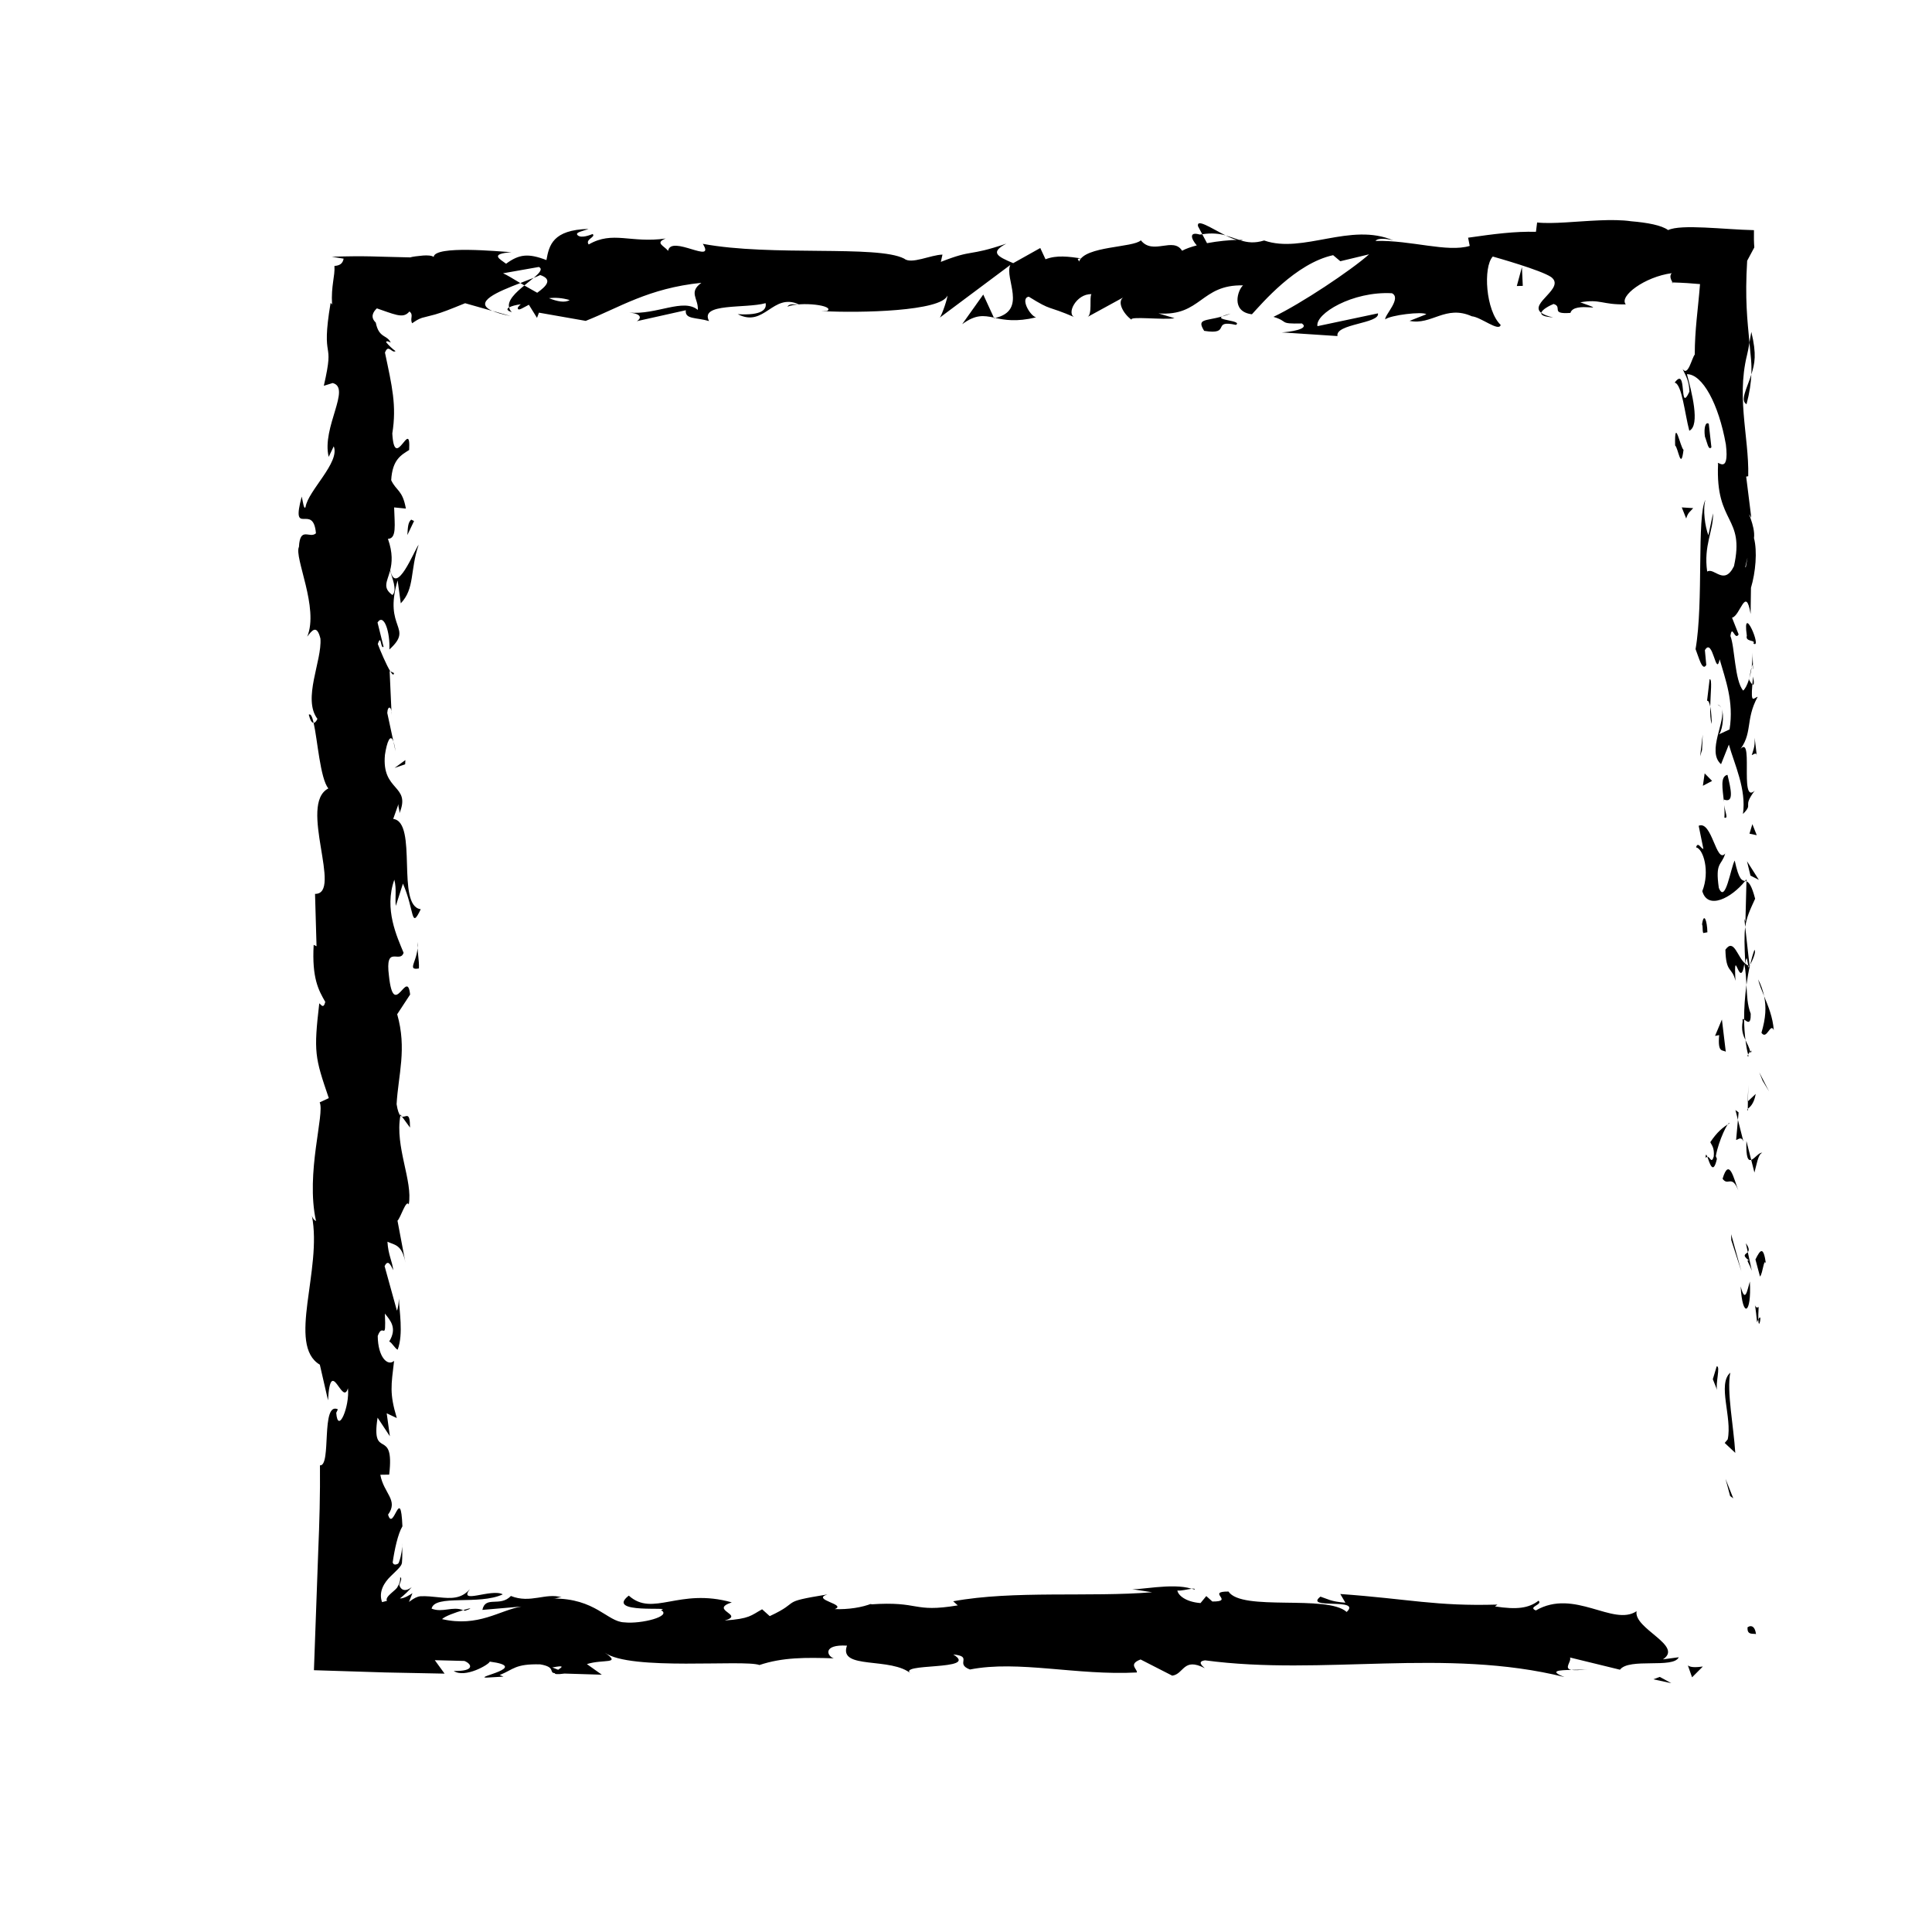 <?xml version="1.0" encoding="UTF-8"?>
<!-- Uploaded to: SVG Repo, www.svgrepo.com, Generator: SVG Repo Mixer Tools -->
<svg fill="#000000" width="800px" height="800px" version="1.1" viewBox="144 144 512 512" xmlns="http://www.w3.org/2000/svg">
 <g>
  <path d="m607.13 575.41c-0.18 2.117 1.863 1.355 2.231 1.676-0.449-3.539-2.758-1.586-2.231-1.676z"/>
  <path d="m602.5 540.46 0.836 0.617-2.047-5.152z"/>
  <path d="m602.54 507.77c-3.481 3.09 0.559 11.844-0.676 17.668l-0.797 0.961 2.801 2.629c-0.441-7.082-2.301-16.277-1.328-21.258z"/>
  <path d="m610.06 490.34c-1.352 1.078-1.164-3.769-0.422 4.066 0.152-0.395 0.238-0.508 0.344-0.734-0.023-0.707-0.02-1.68 0.078-3.332z"/>
  <path d="m609.98 493.67c0.102 3.441 1.133-2.254 0 0z"/>
  <path d="m609.21 477.77 1.211 4.535c0.797-0.945 0.984-4.984 1.562-3.488-0.664-4.648-1.461-3.691-2.773-1.047z"/>
  <path d="m606.67 473.47 0.516 2.348c0.328-0.406 0.449-1.031-0.516-2.348z"/>
  <path d="m608.26 480.8-1.078-4.984c-0.559 0.656-1.688 0.727 0.387 2.289-1.027-0.41-0.035 0.578 0.691 2.695z"/>
  <path d="m607.73 483.62c-0.754 2.543-1.234 5.828-2.438 1.281 0.477 8.672 2.926 7.394 2.438-1.281z"/>
  <path d="m598.94 506.1-1.023 3.402 1.168 2.941c-0.574-1.469 0.949-6.559-0.145-6.344z"/>
  <path d="m611.01 449.52c-0.742-0.281-1.977 1.527-2.922 1.863l0.852 3.352c0.508-1.727 0.973-4.984 2.07-5.215z"/>
  <path d="m608.09 451.38-1.27-5.012c-0.148 4.477 0.453 5.293 1.27 5.012z"/>
  <path d="m602.81 472.66 2.668 8.234-2.711-9.82z"/>
  <path d="m611.1 430.38 1.711 2.84-2.59-5.059z"/>
  <path d="m610.8 417.69c1.422 2.102 2.402-2.883 3.273-0.66-0.25-3.445-1.473-6.394-2.57-9.043 0.613 2.816 0.457 5.82-0.703 9.703z"/>
  <path d="m609.91 403.53c0.336 1.406 0.945 2.867 1.598 4.453-0.328-1.5-0.801-2.973-1.598-4.453z"/>
  <path d="m607.18 437.84c0.449-0.387 1.617-1.133 2.109-3.945l-2.082 1.969c-0.004 0.605-0.016 1.285-0.027 1.977z"/>
  <path d="m607.15 435.93 0.066-0.07c0.059-2.141 0.102-3.621 0.117-4.258-0.027 0.551-0.082 1.852-0.184 4.328z"/>
  <path d="m607.18 438.33c0.004-0.18 0.004-0.316 0.012-0.5-0.215 0.195-0.273 0.309-0.012 0.5z"/>
  <path d="m604.69 459.52c-1.164-2.941-2.414-9.082-4.188-3.144 1.422 2.113 2.434-1.289 4.188 3.144z"/>
  <path d="m604.57 440.78-0.48 5.324c0.551-0.105 1.355-1.062 1.93 0.395z"/>
  <path d="m603.91 438.17 0.66 2.609 0.176-1.973z"/>
  <path d="m607.96 412.65c-0.906-2.297-0.984-4.816-1.129-7.656-0.406 3.043-0.637 6.191-0.625 9.184 0.656 0.418 1.828 1.734 1.754-1.527z"/>
  <path d="m607.38 423.96c-0.039-0.16-0.086-0.359-0.121-0.508-0.172 0.305-0.227 0.559 0.121 0.508z"/>
  <path d="m606.85 377.02-0.379 0.449 0.359 0.105z"/>
  <path d="m605.82 414.68c-0.402 2.289 0.105 3.656 0.746 4.961-0.207-1.715-0.344-3.527-0.359-5.473-0.297-0.188-0.488-0.223-0.387 0.512z"/>
  <path d="m608.94 395.73c-0.438 1.195-0.805 2.543-1.145 3.965 0.66-1.168 1.684-3.543 1.145-3.965z"/>
  <path d="m607.84 422.68 0.09 0.344c0.449-0.75 0.234-0.656-0.09-0.344z"/>
  <path d="m607.84 422.68c-0.301-1.18-0.816-2.106-1.273-3.031 0.168 1.391 0.387 2.684 0.699 3.805 0.145-0.285 0.371-0.57 0.574-0.773z"/>
  <path d="m593.48 368.55c1.934 0.402 3.719 6.422 1.648 11.613 1.445 5.113 7.801 1.77 11.348-2.691-0.84-0.156-1.617-0.156-2.762-5.422-1.055 1.844-2.465 11.672-4.211 7.234-0.992-6.969 0.684-5.707 1.703-9.098-2.402 2.883-3.5-8.867-7.039-7.344l1.246 6.109c-0.555 0.117-1.43-2.102-1.934-0.402z"/>
  <path d="m606.27 387.49 0.238 2.168c0.336-2.469 1.109-4.231 2.621-7.488-0.945-3.602-1.664-4.348-2.301-4.594l-0.273 10.656z"/>
  <path d="m606.52 399.38c-2.102-1.688-2.996-6.887-5.269-3.703 0.145 6.352 1.754 4.449 2.664 8.246-0.523-10.254 1.168 2.941 2.359-4.465 0.359 2.016 0.469 3.828 0.555 5.535 0.25-1.844 0.57-3.629 0.957-5.301-0.051 0.09-0.086 0.156-0.133 0.238l0.004 0.051-0.031-0.012c-0.262 0.441-0.422 0.59-0.273 0.09-0.02-0.035-0.035-0.156-0.047-0.211-0.289-0.07-0.543-0.258-0.789-0.465 0.434-2.969 0.539-0.469 0.789 0.465 0.105 0.035 0.207 0.117 0.316 0.125l0.023-0.039-1.148-10.27c-0.277 2.172-0.219 4.891 0.023 9.715z"/>
  <path d="m595.98 450.9c0.188-0.316 0.336-0.301 0.488-0.328-0.262-0.664-0.438-0.914-0.488 0.328z"/>
  <path d="m597.25 446.68c0.293 0.746 1.129 1.371 0.918 3.793-0.629 2.106-1.008-0.012-1.699 0.102 0.555 1.461 1.508 5.117 2.527 0.535l-0.285-0.727c0.719-4.133 3.34-9.445 3.633-8.723-1.891 1.207-3.234 2.273-5.094 5.019z"/>
  <path d="m601.35 422.73-1.027-8.551-1.82 4.352 1.094-0.223c-0.434 4.871 0.91 3.816 1.754 4.422z"/>
  <path d="m607.89 376.04 2.223 1.133-3.141-4.938z"/>
  <path d="m607.63 364.93 1.926 0.406-1.16-2.93z"/>
  <path d="m248.27 340.55 0.543 2.516c-0.164-1.195-0.352-1.957-0.543-2.516z"/>
  <path d="m248.4 322.36-0.953-0.449c0.523 0.844 0.914 1.191 0.953 0.449z"/>
  <path d="m468.79 206.38c-3.656-1.805-7.75-4.594-7.305-2.422l1.125 2.117c2.559-0.387 4.516-0.156 6.18 0.305z"/>
  <path d="m281.89 219c0.348 0.207 0.711 0.422 1.066 0.641 0.887-0.727 1.719-1.402 2.473-2.019-1.07 0.418-2.273 0.887-3.539 1.379z"/>
  <path d="m279.31 227.75-4.828-1.367c1.09 0.477 2.641 0.934 4.828 1.367z"/>
  <path d="m250.51 439.89 2.152 2.934c-0.008-4.586-1.094-2.57-2.152-2.934z"/>
  <path d="m606.85 251.13c0.828-3.16 1.176-5.672 1.273-7.879-1.207 3.801-3.031 6.871-1.273 7.879z"/>
  <path d="m225.83 333.39c0.383 1.535 0.816 2.195 1.285 2.152-0.363-1.586-0.773-2.481-1.285-2.152z"/>
  <path d="m608.12 231.95c-0.172 0.977-0.328 1.879-0.5 2.852 0.141 1.484 0.289 2.973 0.434 4.535 0.102 1.223 0.137 2.508 0.07 3.918 0.902-2.957 1.461-5.231-0.004-11.305z"/>
  <path d="m459.79 565.02c0.262 0.09 0.578 0.141 0.816 0.25 0.078-0.285-0.285-0.297-0.816-0.25z"/>
  <path d="m564.75 586.36c-1.031 0.137-2.719 0.137-4.309 0.168 0.777 0.137 2.074 0.129 4.309-0.168z"/>
  <path d="m608.55 320.23c0.137 2.352 0.23 0.371 0 0z"/>
  <path d="m600.19 331.68c-0.238-0.5-0.539-0.883-1.027-0.941 0.504 0.195 0.824 0.523 1.027 0.941z"/>
  <path d="m587.22 218.83c-0.066-0.004-0.121-0.004-0.195-0.012 0.449 0.414 0.375 0.336 0.195 0.012z"/>
  <path d="m607.59 323.77c0.262-0.887 0.473-1.906 0.629-3.012-0.168 0.488-0.367 1.406-0.629 3.012z"/>
  <path d="m608.59 323.29c-0.082 0.816-0.145 1.449-0.207 2.062 0.355 0.297 0.574 0.027 0.207-2.062z"/>
  <path d="m608.43 316.94c0.035 1.344-0.066 2.606-0.215 3.812 0.145-0.465 0.262-0.656 0.332-0.535-0.027-0.688-0.062-1.66-0.117-3.277z"/>
  <path d="m266.75 570.68c0.156 0.066 0.336 0.105 0.504 0.195 2.379-0.875 1.336-0.738-0.504-0.195z"/>
  <path d="m407.45 228.33c0.105-0.039 0.172-0.059 0.266-0.098-0.109-0.023-0.246-0.055-0.348-0.082z"/>
  <path d="m398.99 229.91c3.602-2.629 5.652-2.309 8.383-1.754l-2.801-6.098z"/>
  <path d="m248.88 384.11 1.906-5.945c3.129 7.176 2.051 12.363 4.715 6.785-6.621-0.84-0.676-23.105-7.297-23.93l1.391-3.918c-0.066 1.125 0.324 1.305 0.262 2.414 3.168-7.621-4.785-5.664-3.844-15.48 0.508-3.422 1.465-5.809 2.254-3.477l-1.637-7.621c0.125-2.215 1.281-1.676 1.152 0.535l-0.527-11.629 0.191 0.086c-1.031-1.656-2.641-5.422-3.324-7.254 0.953-2.953 0.699 1.48 1.527 0.727l-1.602-6.438c1.719-2.625 3.379 2.715 3.133 7.164 6.609-6.016-1.664-5.34 2.195-18.324l0.836 6.082c3.754-3.918 2.394-8.664 4.734-15.539-1.223 1.633-5.898 13.766-7.547 6.777 0.5-1.969 0.734-4.566-0.594-8.332 2.359-0.035 1.773-3.719 1.641-8.324l3.117 0.312c-0.902-4.984-2.488-4.586-3.894-7.516 0.309-5.551 2.719-6.699 4.758-8.012 0.492-8.887-3.875 6.137-4.465-4.383 1.195-7.391-0.082-12.586-1.945-21.426 0.539-1.395 1.02-1.062 1.473-0.789 0.453 0.324 0.887 0.711 1.328 0.387-0.832-0.578-1.656-1.359-2.488-2.348 0.059-0.535 0.82-0.09 1.211 0.105-0.969-2.156-3.117-1.082-3.961-5.316-1.508-1.426-0.727-2.82 0.293-3.762 1.934 0.656 3.848 1.406 5.273 1.723 1.457 0.316 2.449 0.195 3.352-0.898 1.223 0.887 0.047 1.91 0.73 3.117 0.945-0.641 1.559-1.078 2.586-1.426 1.441-0.367 2.484-0.641 3.481-0.898 1.98-0.574 3.727-1.258 7.965-2.984l7.215 2.047c-5.305-2.336 1.473-5.109 7.406-7.387-1.879-1.129-3.488-2.121-4.566-2.594l9.473-1.672c1.145 0.516 0.191 1.582-1.359 2.887 0.645-0.258 1.258-0.516 1.734-0.75 3.387 1.152 1.633 2.953-0.797 4.695-1.137-0.641-2.289-1.289-3.41-1.926-2.336 1.895-4.527 3.988-4.039 5.82 0.613-0.363 1.797-0.672 3.102-0.84-0.609 0.516-1.004 0.973-0.719 1.285 0.324 0.328 1.309-0.363 2.856-1.16l2.152 3.477 0.523-1.379 12.391 2.176c8.867-3.496 16.574-8.652 30.648-10.086-3.492 2.551-0.75 4.16-0.941 7.184-3.84-3.199-10.898 1.355-18.188 0.711 3.805 0.336 2.969 1.777 2 2.277l13.004-2.906c-0.293 2.473 2.762 1.855 6.16 2.871-2.57-4.883 9.691-3.254 14.988-4.746 0.328 1.637-0.941 3.316-7.394 2.918 7.125 3.68 9.203-5.734 16.199-2.609-1.578 0.039-2.43-0.211-3.047 0.625 3.684-1.461 12.688-0.301 10.566 1.125l-1.57 0.035c10.465 0.578 31.859 0.035 33.422-4.109 0.105 0.539-1.371 4.996-2.004 5.836l18.676-13.949c-1.648 3.562 4.672 12.035-4.012 14.055 2.492 0.504 5.578 1.098 10.828-0.16-1.699-0.508-4.238-5.148-1.914-5.477 6.379 3.965 4.43 2.121 12.289 5.5-2.551-0.762 0.281-6.348 4.309-6.168-0.629 0.836 0.336 5.512-1.137 6.09l10.02-5.481c-2.504 0.988-0.441 4.644 1.797 6.195-1.043-1.078 8.664 0.098 11.336-0.441l-4.246-1.273c11.316 0.832 11.18-7.707 22.406-7.422-1.359 1.129-3.356 6.969 2.352 7.656 2.613-2.805 11.586-13.504 21.52-15.664l1.906 1.605 7.621-1.828c-4.746 4.227-18.062 13.113-25.336 16.57 4.231 1.27 1.18 1.895 7.523 1.75 2.242 1.508-3.457 2.281-5.324 2.367l14.766 0.973c-0.656-3.281 11.289-3.285 10.727-6.016l-16.035 3.394c-0.648-3.269 9.273-9.301 19.734-8.727 2.66 1.305-1.988 5.836-1.773 6.926 1.355-1.129 9.93-2.156 10.891-1.355l-4.438 1.754c5.824 1.23 9.508-4.344 16.504-1.215 2.414 0.211 7.215 4.219 7.633 2.281-3.941-3.738-4.711-15.305-2.086-18.117 0.848 0.25 12.688 3.57 15.441 5.422 3.981 2.934-5.969 6.988-2.586 9.508 0.145-0.898 2.344-2 3.258-2.359 2.539 0.766-1.047 2.777 4.465 2.367 0.922-3.316 11.211 0.281 2.606-2.805 5.391-0.945 5.727 0.684 12.062 0.539-1.875-2.144 5.004-7.305 12.16-8.258-0.75 0.848-0.031 1.945 0.227 2.449 2.832 0.082 5.215 0.242 7.285 0.441-0.555 7.019-1.375 11.895-1.395 18.676-0.805 0.953-1.777 5.926-3.211 3.805 0.59 1.48 1.719 2.848 1.797 6.027-2.871 6.152-0.449-7.09-3.906-2.398 1.93 0.402 2.672 8.223 3.875 12.75 2.984-1.391 0.574-10.461-0.629-14.992 4.109-0.02 8.418 7.875 10.324 18.645 1.023 8.559-2.656 3.715-2.074 5.199-0.715 16.082 7.184 13.699 4.211 27.055-2.621 5.301-5.211 0.238-7.098 1.414-0.992-6.973 1.664-10.707 1.559-15.438l-1.238 5.82c-0.871-2.215-1.531-6.871-0.777-9.41-2.352 4.438-0.449 27.172-2.621 39.578 0.875 2.203 1.789 6.012 2.84 4.207l-0.367-3.926c2.109-3.606 2.922 7.387 3.91 2.418 1.484 5.266 3.824 11.168 2.625 18.586l-2.988 1.391c0.871-0.156 1.777-4.848 0.867-6.926 1.324 3.09-4.047 11.367-0.133 14.75l2.07-5.199c1.5 5.285 4.676 11.824 3.734 18.395 2.953-2.988-0.336-1.516 3.113-6.184-4.297 4.047 0.18-16.809-4.332-10.309 4.004-4.793 1.699-8.293 5.117-14.555-0.988 0.191-1.891 2.215-1.402-3.293-0.289-0.246-0.656-0.836-0.867-1.211 0.035-0.168 0.047-0.227 0.074-0.371l-0.117 0.301c-0.152-0.238-0.18-0.262-0.039 0.109-0.434 1.316-0.953 2.379-1.5 2.812-2.262-2.734-2.191-11.508-3.367-14.473 0.469-3.273 1.133 1.371 2.18-0.418l-1.754-4.43c2.188-0.438 3.637-8.695 4.922-0.988l0.098-6.938c1.23-4.086 1.719-9.703 0.797-13.168 0.469-3.273-2.422-8.266-0.711-5.414l-1.355-10.883 0.543-0.102c0.137-5.371-0.77-10.898-1.215-16.617-0.223-2.863-0.332-5.769-0.137-8.727 0.098-1.48 0.273-2.973 0.543-4.481 0.273-1.633 0.645-2.559 1.137-5.562-0.555-6.027-1.23-11.508-0.609-21.715l1.895-3.535c-0.109-1.25-0.133-2.793-0.098-4.57-7.941-0.172-19.289-1.664-22.746-0.02-1.699-1.273-5.512-1.98-9.785-2.336-2.473-0.359-5.391-0.367-8.402-0.242-6.027 0.246-12.449 1.02-16.531 0.562l-0.309 2.473c-5.617-0.141-11.008 0.562-17.98 1.559l0.43 2.18c-6.016 1.793-15.461-1.551-24.973-1.328 0.645-0.836 3.059-0.621 4.766-0.109-11.359-4.938-23.977 3.594-34.277-0.004-2.57 0.797-4.43 0.523-6.227-0.02 0.238-0.012 0.453-0.051 0.637-0.117-0.262-0.004-0.656-0.016-1.055-0.023-1.133-0.379-2.301-0.812-3.566-1.164 1.078 0.527 2.106 0.969 3.004 1.168-1.98 0.047-4.984 0.316-7.93 0.867l-1.254-2.348c-0.242 0.023-0.43 0.039-0.68 0.066-2.891-0.867-2.324 1.113-0.781 2.875-1.48 0.383-2.84 0.852-3.894 1.414-2.348-3.789-7.723 1.273-10.926-2.762-1.984 1.969-14.801 1.48-16.375 5.633-0.102-0.543-0.969-0.801 0.621-0.836-3.285-0.473-6.566-0.941-9.508 0.227l-1.391-2.984-7.168 4.012c-4.352-1.82-6.16-2.875-1.832-5.168-10.438 3.535-8.469 1.328-17.352 4.832l0.434-1.93c-3.176 0.074-8.246 2.66-10.16 1.062-7.098-3.672-35.129-0.508-53.352-3.918 3.535 5.684-8.469-2.543-9.195 1.859-1.062-1.34-3.602-2.102-0.648-3.269-9.301 1.316-13.977-2.137-20.395 1.578-1.062-1.352 1.988-1.965 1.043-2.769-0.746 0.293-2.953 1.168-3.926 0.367-0.945-0.797 1.359-1.129 2.836-1.715-9.5 0.227-10.461 4.367-11.156 8.254-4.816-1.84-7.215-1.582-10.695 0.969-1.676-1.27-4.473-2.602 1.43-3.059-3.32-0.188-20.289-1.863-20.625 1.254-0.52-0.398-1.684-0.453-2.82-0.367-1.129 0.086-2.938 0.316-3.406 0.492-9.965-0.188-11.16-0.469-20.777-0.172l3.148 0.508c-0.246 1.336-1.047 1.828-2.434 1.93 0.18 2.766-0.926 5.195-0.637 10.207l-0.383-0.418c-1.355 8.051-1.031 10.465-0.754 12.246 0.277 1.832 0.504 2.961-1.043 9.723l2.336-0.727c5.027 1.246-2.969 11.824-1.043 19.566l1.336-2.797c1.723 4.231-6.836 11.824-7.465 16.07-0.438 0.926-0.699-1.461-1.023-2.754-2.973 11.117 3.059 1.441 3.773 9.73-1.652 1.527-4.203-1.969-4.508 3.606-1.336 2.781 5.367 16.176 2.195 23.789 1.273-1.676 2.543-3.34 3.5 0.508 0.453 5.898-4.812 15.949-0.797 21.281-0.352 0.75-0.684 1.031-1.004 1.062 1.039 4.508 1.719 14.656 3.894 17.375-8.074 4.168 3.93 28.043-3.523 27.941l0.398 13.875-0.762-0.363c-0.488 8.867 1.293 12 3.078 15.121-0.508 2.051-1.203 0.555-1.594 0.383-1.5 12.957-1.184 14.246 2.527 25.109l-2.418 1.129c1.406 2.941-3.789 18.73-0.973 31.441-0.277-0.125-0.746-0.387-1.09-1.395 2.836 14.297-6.695 34.23 2.102 39.469l2.168 9.438c0.68-12.207 3.82 1.82 5.281-3.203 0.516 4.801-2.656 12.41-3.102 6.516l0.438-0.922c-4.586-2.168-1.629 15.168-4.75 14.844 0.07 7.609-0.133 15.156-0.453 22.625-0.387 10.664-0.77 21.23-1.145 31.668 6.344 0.203 12.629 0.398 18.863 0.594 5.297 0.105 10.551 0.211 15.758 0.312l-2.59-3.562 7.848 0.203c2.062 0.828 2.766 2.793-2.836 2.644 2.941 2.019 9.391-1.699 9.551-2.469 10.965 1.441-4.281 4.156-0.922 4.242l4.566-0.266-1.027-0.418c3.699-1.457 4.031-3.004 10.758-2.828 4.258 0.715 2.188 2.203 3.859 2.332-0.012 0.258 0.555 0.379 2.57 0.105l9.891 0.301-3.953-2.812c4.383-1.391 9.301 0.145 4.734-3.043 6.695 4.918 36.883 1.77 40.996 3.289 6.137-2.051 12.195-2.016 19.703-1.77-1.863-0.586-2.984-3.75 3.492-3.367-2.367 6.535 11.855 2.836 17.09 7.535-4.676-3.117 18.402-0.77 11.07-5.195 5.402 0.527 0.328 2.445 4.43 3.984 12.855-2.527 28.336 1.641 44.223 0.789 0.246-0.863-2.414-2.168 0.996-3.445l8.387 4.289c3.141-0.418 2.891-4.949 8.625-1.977-0.812-0.719-2.019-1.809 0.086-2.082 31.129 4.176 63.617-3.422 95.234 4.422-4.281-1.664-1.43-1.824 1.844-1.891-2.125-0.398 0.051-2.117-0.367-3.281l13.234 3.231c2.414-3.223 14.191-0.215 15.574-3.301l-4.191 0.559c5.578-3.641-7.801-8.09-6.984-12.758-6.242 4.137-16.461-6.125-26.695-0.207-2.262-0.953 1.93-1.508 0.719-2.586-2.594 2-5.727 2.418-11.543 1.523l0.656-0.492c-16.324 0.488-23.316-1.484-41.656-2.801l1.355 2.309c-3.941-0.309-4.769-1.031-6.613-1.613-4.519 3.5 11.062 0.195 6.949 4.062-5.223-4.699-27.785-0.07-31.316-5.41-6.062-0.031 1.777 2.676-4.281 2.641l-1.605-1.445-1.531 1.859c-3.977-0.309-5.981-2.117-6.125-3.336 0.961 0.145 2.742-0.344 3.773-0.449-5.152-1.703-14.531 0.578-16.297 0.023l5.824 0.891c-16.539 1.352-36.738-0.543-52.719 2.394l1.215 1.09c-12.203 2.016-9.773-1.199-23.176-0.262l0.488-0.262c-2.68 1.082-6.262 1.633-9.93 1.512 3.387-1.273-6.367-2.481-1.93-3.891-13.234 2.16-6.543 1.699-15.285 5.75l-2.016-1.812c-2.977 1.637-3.231 2.504-9.922 2.969 5.488-1.551-4.273-2.754 1.879-4.805-14.043-3.953-20.852 3.988-27.293-1.789-6.449 5.004 12.152 2.777 8.539 3.848 3.023 1.633-5.32 3.738-9.73 3.238-4.484-0.117-7.629-6.402-18.914-6.309 1.125 0.023 1.199-0.359 2.316-0.332-4.223-1.281-8.273 1.727-13.453-0.348-2.902 3.027-6.727-0.172-7.562 3.688l10.352-0.891c-5.871 1.012-11.371 5.527-21.039 3.336 0.75-0.777 3.629-1.805 5.606-2.367-2.828-1.137-5.441 0.75-8.375-0.414 0.836-3.863 12.582-0.84 18.867-3.785-3.031-1.633-11.895 2.797-8.73-1.387-2.273 2.66-5.047 2.488-8.219 2.168-1.527-0.16-3.391-0.363-4.898-0.273-0.828 0.09-1.672 0.48-3.012 1.496l0.918-2.312c-0.555 0.363-2.203 1.457-3.324 1.395 1.258-0.996 2.301-2 3.133-2.996-2.144 1.656-3.133 0.227-3.285-0.609 0.453-1.094 0.727-1.773 0.238-2.035 0.02 1.109-0.246 1.855-0.684 2.484-0.246 0.938-3.516 2.641-2.832 3.793-0.473 0.121-0.918 0.238-1.301 0.336-0.992-2.762 0.594-5.234 2.293-6.863 0.852-0.863 1.727-1.621 2.328-2.336 0.301-0.398 0.527-0.621 0.648-1.18 0.121-1.449 0.137-3.164 0.004-5.219 0.16 1.164-0.18 3.34-0.707 4.777-0.262 0.898-0.562 0.672-0.871 0.848-0.309-0.012-0.613 0.133-0.883-0.535 0.473-3.266 1.367-7.578 2.586-9.582-0.484-11.367-2.383 1.742-3.805-3.094 2.82-3.871-1.148-5.582-2.051-10.566l2.352-0.035c1.508-12.953-4.902-3.438-3.078-15.094l3.258 4.926-0.84-6.082 2.676 1.254c-1.984-6.613-1.473-8.676-0.719-15.156-1.652 1.508-4.266-0.848-4.336-6.586 1.395-3.914 2.238 2.191 1.898-5.941 1.473 1.832 3.316 3.848 1.152 7.387 0.766 0.363 1.473 1.809 2.231 2.188 1.602-4.211 0.363-10.59 0.344-13.539-0.086 1.133-0.211 2.488-0.543 3.184l-3.258-11.789c0.883-1.855 1.594-0.383 2.293 1.074-0.258-2.387-1.34-4.039-1.543-7.551 1.91 0.906 3.883 0.691 4.785 5.664l-2.121-11.234c0.832-0.75 2.289-5.762 2.988-4.309 1.125-6.227-3.707-15.277-2.227-23.531-0.367-0.43-0.727-1.289-0.996-3.043 0.434-7.758 2.777-14.637 0.156-23.832l3.426-5.219c-0.777-7.203-4.316 7.062-5.606-4.926-1.094-8.488 2.922-3.168 3.875-6.144-1.723-4.223-5.238-11.562-2.453-19.367 0.645 2.547 0.141 4.574 0.391 6.988zm-1.516-88.836c0.492 1.723 2.016 5.152 0.629 6.414-2.699-1.961-1.41-3.481-0.629-6.414zm47.605-71.754c-1.281 0.777-3.258 0.387-5.492-0.5 1.625-0.191 3.457-0.105 5.492 0.5zm311.67 70.871c-0.039-0.074-0.066-0.125-0.117-0.188 0.918-3.832 0.555-2.473 0.117 0.188zm-1.02 7.977c0.324 0.801 0.656 0.746 0.984 0.406-0.594-0.555-0.641-2.348-0.469-4.383-0.621 0.562-1.043 1.59-0.516 3.977zm-313.7 284.14-1.551-0.613c3.504-0.68 2.519-0.066 1.551 0.613z"/>
  <path d="m279.66 226.73c-0.488-0.398-0.621-0.836-0.734-1.273-0.68 0.391-0.691 0.848 0.734 1.273z"/>
  <path d="m250.11 439.35-0.023 0.273c0.141 0.152 0.289 0.227 0.43 0.273z"/>
  <path d="m555.61 228.11c-1.641-0.344-2.555-0.766-3.164-1.215-0.09 0.574 0.656 1.062 3.164 1.215z"/>
  <path d="m609.61 344.61-0.609-5.109c0.117 2.469-0.398 3.352-0.77 4.602 0.543-0.109 1.34-1.086 1.379 0.508z"/>
  <path d="m595.06 388.95c0.289 0.746 0.031 1.582 0.324 2.316l1.094-0.203c-0.074-3.176-0.953-5.398-1.418-2.113z"/>
  <path d="m601.8 349.34c-1.98 0.402-1.305 3.606-0.941 7.184-0.004-0.215-0.023-0.418 0-0.637 2.766 1.062 1.852-2.75 0.941-6.547z"/>
  <path d="m600.93 357.36c0.09 1.102 0.141 2.227 0.051 3.305 1.102 0.422 0.223-1.34-0.051-3.305z"/>
  <path d="m606.93 312.48c-0.508 1.699 2.527 1.062 1.723 2.023 2.519 1.895-3.051-11.309-1.723-2.023z"/>
  <path d="m595.28 352.24 2.441-1.285-1.969-2.004z"/>
  <path d="m597.07 323.99-0.68 5.719c0.406-0.086 0.645 0.641 0.832 1.531 0.082-3.523 0.574-7.383-0.152-7.25z"/>
  <path d="m597.23 331.24c-0.047 1.832 0.012 3.582 0.406 4.602-0.023-0.988-0.105-3.125-0.406-4.602z"/>
  <path d="m594.55 344.43 0.508-1.695 0.176-4.035z"/>
  <path d="m597.54 262.54-0.699-6.238c-0.836-0.637-1.352 1.062-1.02 3.387 0.59 1.492 0.91 3.809 1.719 2.852z"/>
  <path d="m590.86 281.41c0.508-1.688 1.055-1.797 1.855-2.75l-3.027-0.191z"/>
  <path d="m590.15 263.21c-0.84-0.621-2.41-9.055-2.223-1.148 0.832 0.633 1.531 6.887 2.223 1.148z"/>
  <path d="m545.97 219.8 1.586-0.039-0.23-4.965z"/>
  <path d="m463.12 231.68c7.391 1.188 1.754-3.062 8.434-1.578 1.734-1.176-5.461-1.215-3.684-2.227-4.461 1.242-6.801 0.543-4.75 3.805z"/>
  <path d="m467.87 227.87c0.715-0.195 1.473-0.434 2.277-0.75-1.289 0.309-1.898 0.551-2.277 0.75z"/>
  <path d="m582.16 589.03 4.758 1.035-3.066-1.668z"/>
  <path d="m591.3 585.34 1.117 3.164 2.856-2.863c-1.074 0.145-3.16 0.414-3.973-0.301z"/>
  <path d="m253.73 282.07-0.762-0.363c-0.82 0.734-0.883 1.848-1.012 4.082z"/>
  <path d="m251.37 346.54 0.059-1.113-2.856 2.078z"/>
  <path d="m255.02 400.65c0.121-2.207-0.52-4.805-0.395-7.023 0.516 4.816-3.172 7.625 0.395 7.023z"/>
 </g>
</svg>